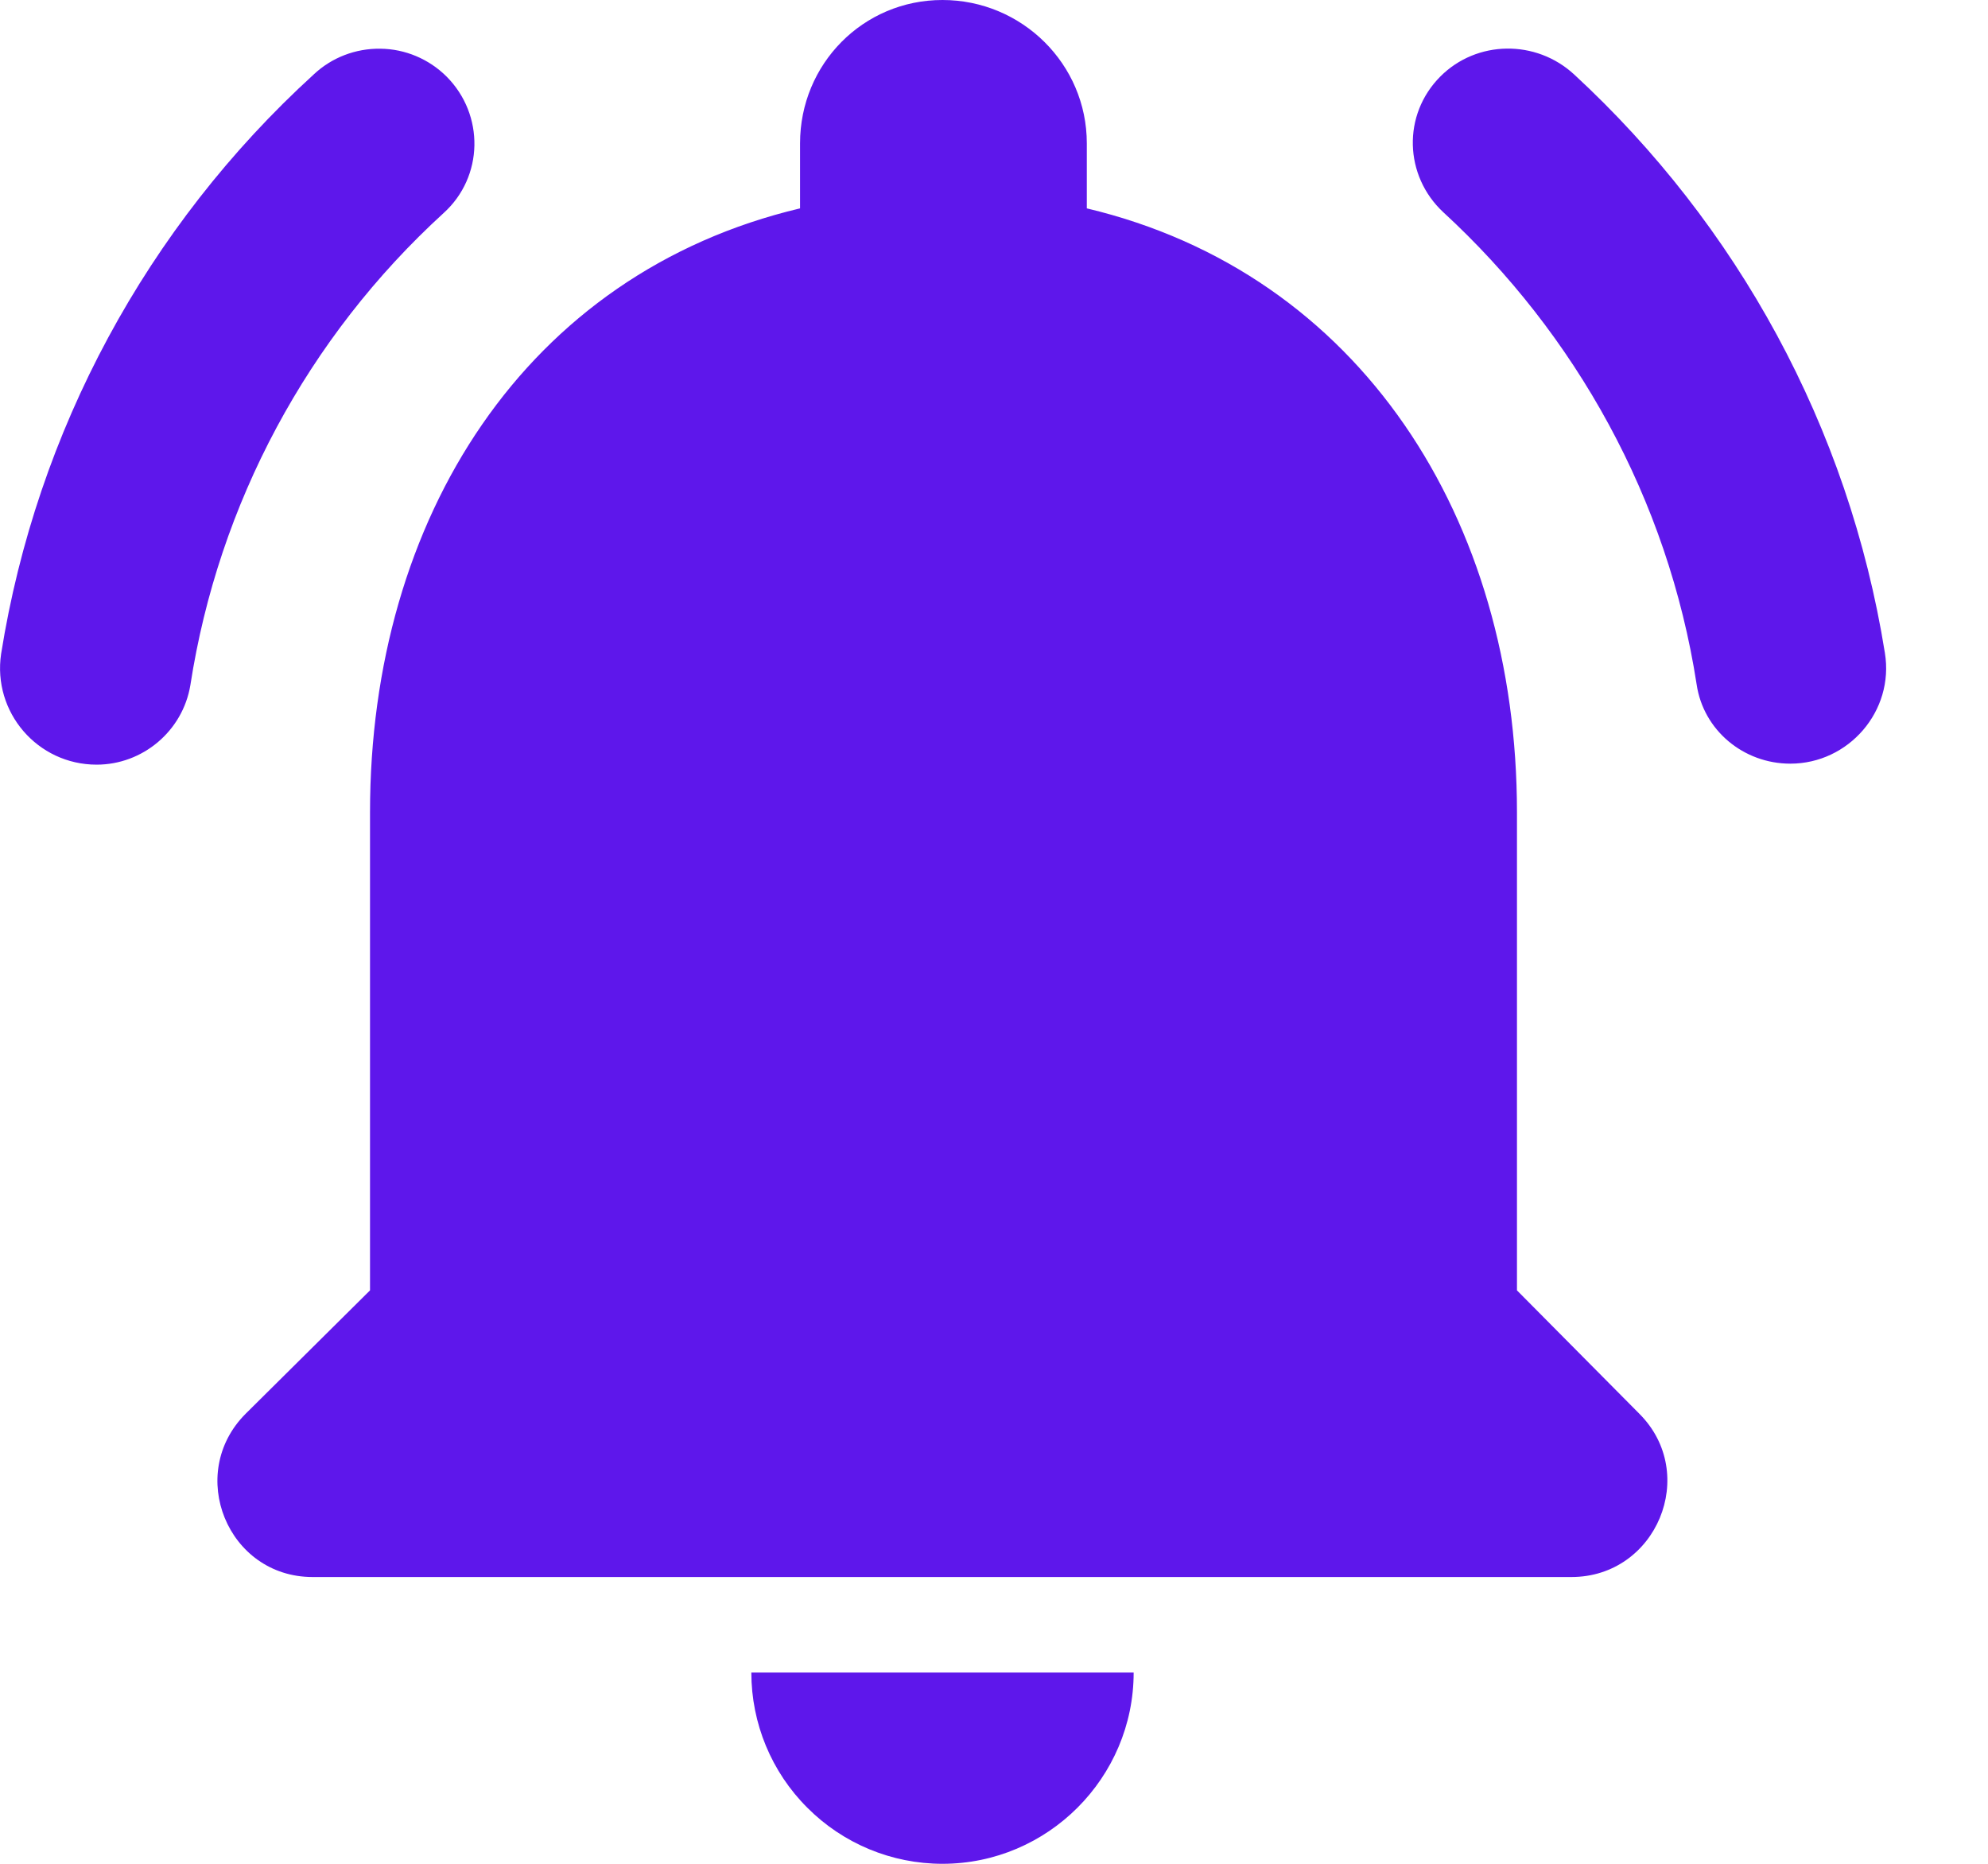 <?xml version="1.0" encoding="UTF-8"?> <svg xmlns="http://www.w3.org/2000/svg" width="16" height="15" viewBox="0 0 16 15" fill="none"><path d="M12.209 10.385V6.538C12.209 4.177 10.947 2.2 8.747 1.677V1.154C8.747 0.515 8.224 0 7.585 0C6.947 0 6.439 0.515 6.439 1.154V1.677C4.232 2.2 2.978 4.169 2.978 6.538V10.385L1.978 11.377C1.493 11.861 1.832 12.692 2.516 12.692H12.647C13.332 12.692 13.678 11.861 13.193 11.377L12.209 10.385ZM7.585 15C8.432 15 9.124 14.308 9.124 13.461H6.047C6.047 13.87 6.209 14.261 6.498 14.549C6.786 14.838 7.177 15 7.585 15ZM3.57 1.715C3.893 1.423 3.901 0.923 3.593 0.615C3.452 0.475 3.261 0.394 3.062 0.392C2.862 0.389 2.669 0.463 2.524 0.6C1.182 1.824 0.295 3.468 0.009 5.262C-0.061 5.731 0.301 6.154 0.778 6.154C1.147 6.154 1.47 5.885 1.532 5.515C1.758 4.053 2.477 2.713 3.57 1.715ZM12.67 0.6C12.362 0.315 11.885 0.323 11.593 0.615C11.285 0.923 11.301 1.415 11.616 1.708C12.678 2.685 13.424 4.015 13.655 5.508C13.709 5.877 14.032 6.146 14.409 6.146C14.878 6.146 15.247 5.723 15.17 5.254C14.878 3.431 13.978 1.808 12.67 0.6Z" fill="#5E17EB"></path></svg> 